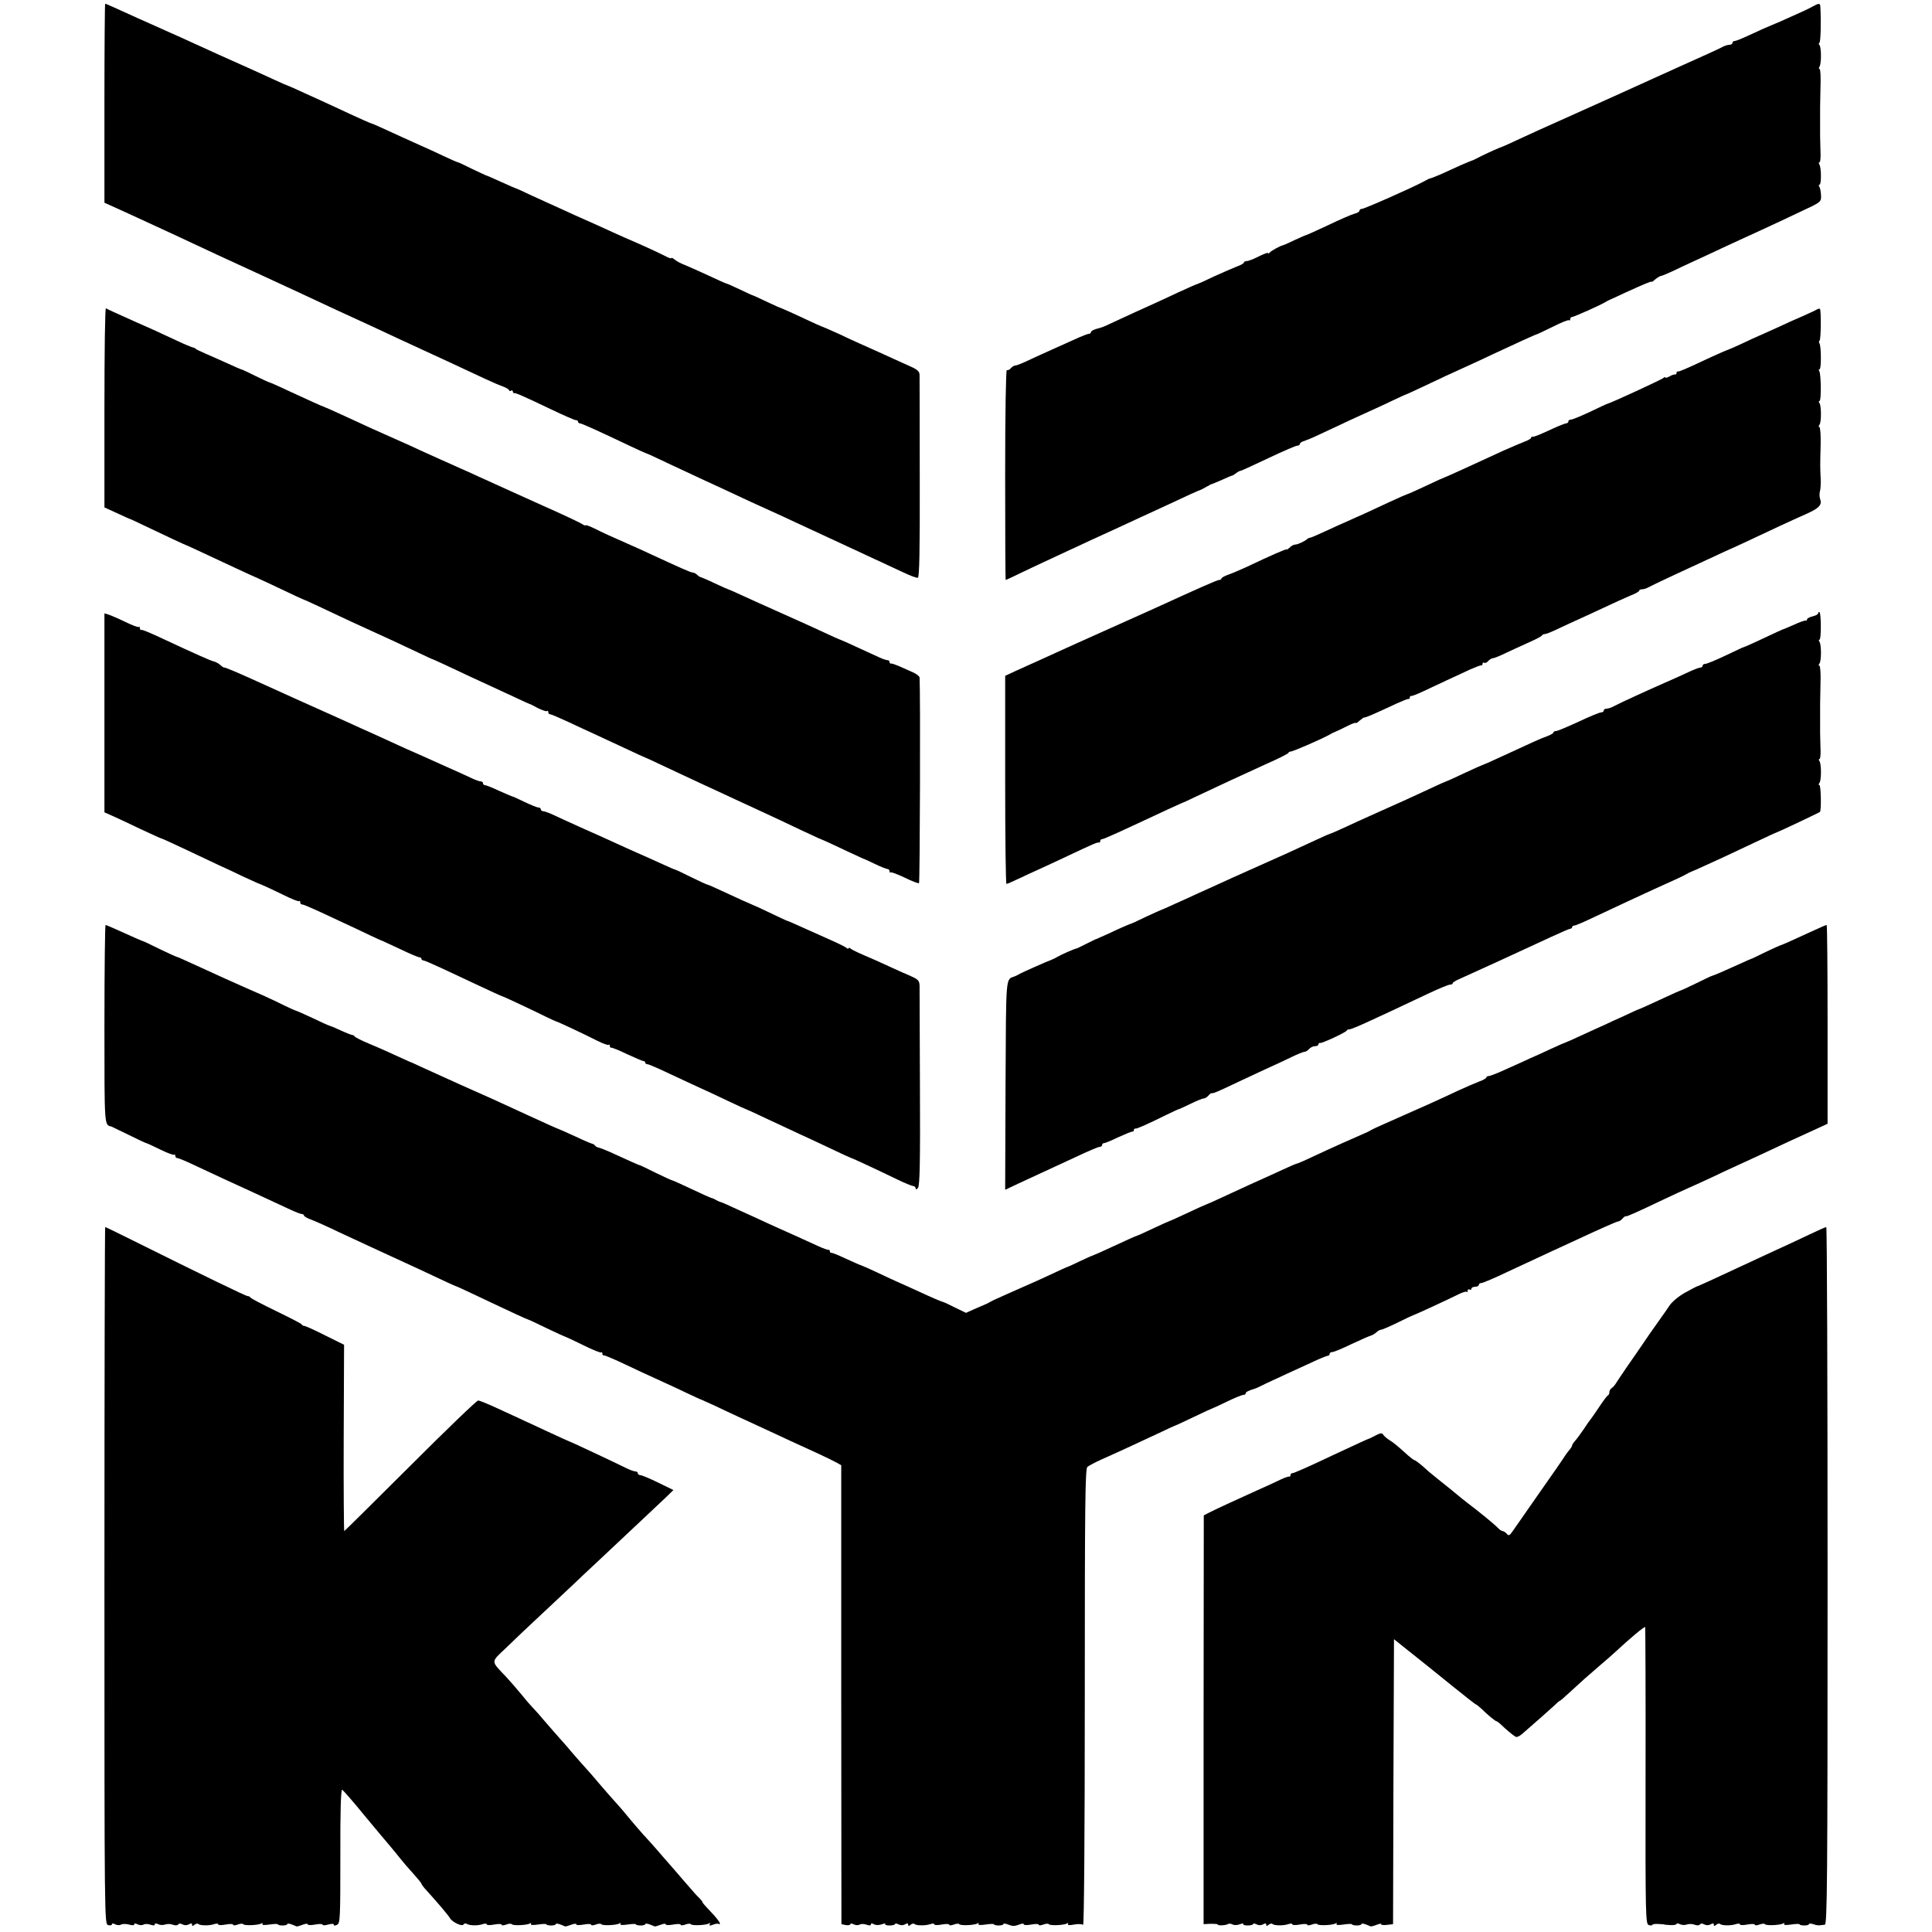 <?xml version="1.0" standalone="no"?>
<!DOCTYPE svg PUBLIC "-//W3C//DTD SVG 20010904//EN"
 "http://www.w3.org/TR/2001/REC-SVG-20010904/DTD/svg10.dtd">
<svg version="1.0" xmlns="http://www.w3.org/2000/svg"
 width="1036pt" height="1036pt" viewBox="0 0 1036 1036"
 preserveAspectRatio="xMidYMid meet">
<g transform="translate(0,1036) scale(0.1,-0.1)"
fill="#000000" stroke="none">
<path d="M560 9807 l0 -534 128 -58 c204 -94 313 -144 367 -170 51 -24 145
-68 268 -124 113 -52 188 -87 277 -128 47 -22 141 -66 210 -98 153 -70 222
-102 322 -149 43 -20 101 -47 130 -60 29 -13 92 -42 141 -65 194 -91 254 -119
290 -132 20 -7 37 -17 37 -22 0 -4 4 -5 10 -2 5 3 10 1 10 -4 0 -6 3 -10 8 -9
9 1 44 -14 199 -88 65 -31 124 -57 131 -57 6 0 12 -4 12 -9 0 -4 4 -8 9 -8 10
0 102 -42 268 -121 45 -21 84 -39 86 -39 3 0 56 -24 118 -54 63 -29 139 -65
169 -79 55 -25 175 -81 280 -130 30 -14 80 -36 110 -50 30 -14 89 -40 130 -60
41 -19 140 -65 220 -102 211 -98 277 -129 353 -164 37 -18 72 -31 79 -29 8 3
11 145 10 534 0 291 -1 540 -1 554 -1 21 -13 30 -69 54 -37 17 -105 47 -152
69 -47 21 -94 42 -105 47 -11 5 -60 27 -108 50 -49 22 -90 40 -92 40 -2 0 -42
18 -91 41 -76 36 -127 58 -144 64 -3 1 -32 15 -65 30 -33 16 -62 29 -65 30 -3
0 -36 15 -73 33 -38 18 -70 32 -73 32 -2 0 -46 19 -96 43 -51 24 -109 49 -128
57 -19 7 -43 20 -52 28 -10 8 -18 12 -18 8 0 -4 -17 2 -37 13 -21 11 -81 39
-133 62 -52 22 -117 51 -145 64 -27 13 -117 53 -200 90 -82 37 -187 85 -233
106 -45 22 -84 39 -86 39 -2 0 -38 16 -80 35 -42 19 -78 35 -81 35 -2 1 -36
16 -75 35 -38 19 -72 35 -75 35 -3 0 -38 15 -78 34 -40 19 -94 44 -122 56 -56
25 -128 58 -209 95 -30 14 -57 25 -59 25 -3 0 -54 23 -113 50 -60 28 -118 55
-129 60 -11 5 -60 27 -108 49 -49 23 -90 41 -92 41 -2 0 -39 16 -82 36 -43 20
-116 53 -163 74 -86 38 -163 73 -255 115 -27 13 -97 44 -155 70 -58 26 -125
56 -150 67 -116 53 -172 78 -176 78 -2 0 -4 -240 -4 -533z"/>
<path d="M9720 10325 c-23 -13 -67 -33 -175 -81 -22 -9 -42 -18 -45 -19 -16
-6 -63 -27 -121 -54 -36 -17 -71 -31 -77 -31 -7 0 -12 -4 -12 -10 0 -5 -7 -10
-15 -10 -8 0 -23 -4 -33 -9 -18 -10 -92 -44 -242 -111 -114 -52 -211 -95 -265
-120 -22 -10 -132 -60 -244 -110 -259 -116 -272 -122 -356 -161 -38 -18 -72
-33 -75 -34 -18 -6 -72 -30 -115 -51 -27 -14 -51 -26 -52 -25 -2 0 -27 -11
-58 -24 -30 -14 -80 -36 -110 -50 -31 -13 -56 -23 -58 -22 -1 0 -15 -6 -32
-16 -52 -29 -318 -147 -332 -147 -7 0 -13 -4 -13 -10 0 -5 -12 -13 -27 -16
-15 -4 -78 -31 -140 -61 -62 -29 -115 -53 -118 -53 -2 0 -30 -12 -62 -27 -32
-15 -60 -28 -63 -28 -17 -4 -66 -31 -72 -40 -4 -5 -8 -7 -8 -2 0 4 -22 -4 -50
-18 -27 -14 -56 -25 -65 -25 -8 0 -15 -4 -15 -8 0 -4 -17 -14 -37 -21 -20 -8
-74 -31 -120 -52 -45 -22 -86 -40 -90 -41 -5 -1 -51 -21 -103 -45 -52 -25
-108 -50 -125 -58 -43 -19 -161 -73 -225 -103 -62 -29 -56 -26 -92 -36 -16 -5
-28 -12 -28 -17 0 -5 -5 -9 -11 -9 -5 0 -29 -9 -52 -19 -23 -10 -89 -40 -147
-66 -58 -26 -123 -56 -144 -66 -22 -10 -45 -19 -52 -19 -6 0 -17 -7 -24 -15
-7 -8 -16 -12 -21 -9 -5 3 -9 -234 -9 -560 0 -311 1 -566 3 -566 2 0 34 15 73
34 38 18 96 46 129 61 33 15 92 43 131 61 39 18 102 47 140 65 38 17 96 44
129 59 33 15 89 41 125 58 36 16 104 48 152 70 93 44 160 74 168 76 3 1 16 8
30 16 14 8 27 15 30 15 3 0 26 11 53 22 26 12 51 23 55 23 4 1 13 7 21 13 7 6
18 12 25 13 6 1 73 32 149 68 76 36 145 66 153 66 8 0 14 4 14 9 0 5 10 13 23
16 12 4 49 19 82 35 148 70 214 100 265 123 30 13 87 40 125 58 39 18 72 34
75 34 3 1 41 18 85 39 88 42 174 82 250 116 28 12 86 40 131 61 111 52 233
108 239 108 3 1 41 19 84 40 43 22 81 37 85 34 3 -4 6 -1 6 5 0 7 4 12 9 12
10 0 154 64 181 81 8 5 22 12 30 15 8 4 44 20 80 37 99 45 135 60 136 56 1 -2
10 4 20 13 11 9 24 17 29 18 6 0 33 12 60 24 28 13 79 38 115 54 36 16 106 49
155 72 50 23 140 65 200 92 61 28 160 74 220 103 110 51 111 52 110 86 -1 19
-4 40 -9 47 -4 7 -4 12 1 12 10 0 10 91 -1 108 -4 7 -4 12 1 12 4 0 7 26 5 58
-1 31 -2 68 -2 82 0 14 0 52 0 85 0 33 0 65 0 70 0 6 1 54 2 108 2 53 0 97 -5
97 -4 0 -5 6 0 13 10 17 10 99 0 115 -5 6 -6 12 -1 12 7 0 10 118 5 198 -1 15
-10 15 -41 -3z"/>
<path d="M560 8175 l0 -536 68 -31 c37 -17 69 -32 72 -32 3 -1 30 -13 60 -28
138 -66 235 -111 240 -112 3 -1 21 -9 40 -18 158 -74 321 -150 330 -153 4 -1
89 -41 220 -103 19 -9 37 -17 40 -18 3 0 39 -17 80 -36 135 -64 234 -110 275
-128 58 -26 190 -87 265 -123 36 -17 67 -32 70 -32 3 -1 30 -13 60 -27 30 -14
96 -45 145 -68 50 -23 114 -53 143 -66 28 -13 78 -36 110 -51 31 -15 59 -27
62 -28 3 0 24 -11 46 -23 23 -11 44 -18 48 -15 3 4 6 1 6 -5 0 -7 4 -12 10
-12 5 0 49 -19 97 -41 49 -23 111 -52 138 -64 28 -13 99 -46 159 -74 59 -28
110 -51 111 -51 2 0 54 -24 117 -54 62 -29 140 -66 173 -81 33 -15 92 -42 130
-60 39 -18 100 -47 138 -64 135 -62 194 -90 282 -132 50 -23 92 -43 95 -44 12
-4 91 -40 160 -73 41 -19 77 -36 80 -37 3 0 31 -13 62 -28 31 -15 62 -27 67
-27 6 0 11 -5 11 -12 0 -6 3 -9 6 -6 3 3 37 -10 75 -28 39 -19 73 -32 77 -30
5 3 8 1028 3 1103 -1 7 -17 20 -36 28 -19 8 -52 23 -72 32 -21 9 -41 16 -45
15 -5 -1 -8 3 -8 8 0 6 -5 10 -11 10 -6 0 -25 6 -42 14 -18 8 -72 33 -120 55
-49 23 -90 41 -92 41 -2 0 -41 17 -87 39 -45 21 -146 67 -223 101 -77 34 -173
78 -213 96 -41 19 -75 34 -77 34 -2 0 -34 14 -72 32 -37 18 -71 32 -75 33 -4
0 -13 6 -20 13 -6 6 -17 12 -24 12 -10 0 -64 24 -239 105 -27 13 -70 32 -95
43 -112 49 -148 66 -192 88 -27 13 -48 21 -48 17 0 -3 -10 1 -22 9 -13 8 -106
52 -208 97 -101 46 -214 96 -250 113 -36 16 -78 36 -95 43 -16 8 -59 27 -95
43 -36 16 -83 37 -105 47 -22 10 -67 30 -100 45 -33 16 -100 46 -150 68 -98
43 -141 63 -284 129 -51 23 -95 43 -97 43 -4 0 -74 32 -202 91 -46 22 -86 39
-88 39 -3 0 -35 15 -72 33 -37 18 -71 35 -77 36 -5 1 -39 16 -74 32 -35 16
-87 39 -115 51 -28 12 -53 24 -56 27 -3 4 -10 7 -16 8 -6 1 -45 17 -85 36 -98
46 -162 75 -229 104 -102 46 -145 65 -152 70 -5 2 -8 -237 -8 -532z"/>
<path d="M9740 8699 c-8 -5 -42 -20 -75 -35 -33 -14 -87 -38 -120 -54 -33 -15
-78 -35 -100 -45 -22 -9 -69 -31 -105 -48 -36 -17 -69 -31 -75 -33 -5 -1 -46
-19 -90 -39 -138 -65 -170 -78 -177 -77 -5 1 -8 -2 -8 -8 0 -6 -3 -9 -7 -8 -5
1 -18 -3 -30 -10 -13 -7 -23 -10 -23 -6 0 3 -6 2 -12 -4 -14 -10 -275 -131
-298 -137 -3 0 -45 -20 -93 -43 -49 -23 -95 -42 -103 -42 -8 0 -14 -4 -14 -10
0 -5 -5 -10 -11 -10 -5 0 -36 -12 -67 -26 -84 -39 -106 -47 -114 -46 -5 1 -8
-2 -8 -6 0 -4 -17 -14 -37 -21 -21 -8 -69 -29 -108 -46 -131 -61 -316 -145
-319 -145 -2 0 -47 -20 -99 -45 -53 -25 -98 -45 -101 -45 -2 0 -44 -18 -93
-41 -48 -22 -110 -51 -138 -64 -27 -12 -66 -29 -85 -38 -19 -8 -70 -31 -113
-51 -43 -20 -84 -38 -90 -39 -7 -1 -14 -4 -17 -7 -12 -12 -51 -30 -64 -30 -8
0 -22 -7 -30 -16 -9 -8 -16 -13 -16 -10 0 5 -87 -33 -215 -94 -33 -15 -77 -34
-97 -41 -21 -7 -38 -17 -38 -21 0 -4 -6 -8 -13 -8 -10 0 -105 -42 -352 -155
-16 -7 -100 -45 -185 -83 -223 -100 -270 -121 -320 -144 -25 -11 -74 -34 -110
-50 -36 -16 -91 -41 -122 -55 l-58 -27 0 -558 c0 -307 3 -558 7 -558 3 0 34
13 67 29 34 16 81 38 106 49 25 11 95 44 155 72 136 64 158 74 168 72 4 -1 7
3 7 8 0 6 4 10 9 10 10 0 93 38 356 161 39 18 72 33 75 34 3 0 34 15 70 32
114 54 252 118 375 174 66 29 122 57 123 61 2 5 8 8 13 8 13 0 175 71 209 91
8 5 22 12 30 15 8 3 36 16 63 30 26 13 47 21 47 17 0 -3 9 2 21 13 12 10 23
18 25 17 4 -3 52 18 172 74 31 14 60 26 65 25 4 -1 7 2 7 8 0 6 3 9 8 8 4 -1
32 10 62 24 30 14 89 42 130 61 41 19 98 45 125 58 28 12 53 22 58 21 4 -1 7
3 7 9 0 5 4 8 9 5 5 -3 14 1 21 9 7 8 18 15 24 15 7 0 39 13 72 29 32 15 88
41 124 57 36 16 67 32 68 36 2 4 9 8 16 8 7 0 34 11 62 24 27 13 72 34 99 46
28 12 95 44 150 69 55 26 121 56 147 67 27 10 48 22 48 27 0 4 7 7 15 7 8 0
23 4 33 10 21 12 212 101 414 194 57 25 132 60 293 136 44 20 108 50 143 65
67 30 84 48 72 80 -4 11 -4 29 -1 40 4 11 5 43 4 70 -3 63 -3 70 0 183 1 50
-2 92 -7 92 -5 0 -4 6 1 13 10 15 10 97 0 115 -5 6 -5 12 0 12 10 0 8 143 -1
159 -4 6 -4 11 1 11 10 0 9 122 0 138 -4 6 -4 13 0 15 8 5 9 164 2 171 -2 2
-11 0 -19 -5z"/>
<path d="M9750 7072 c0 -6 -13 -13 -30 -17 -16 -4 -30 -11 -30 -16 0 -5 -3 -8
-7 -7 -5 2 -33 -8 -63 -22 -30 -13 -57 -25 -60 -25 -3 -1 -41 -18 -85 -39 -82
-39 -126 -58 -135 -60 -3 -1 -45 -21 -93 -44 -49 -23 -95 -42 -103 -42 -8 0
-14 -4 -14 -10 0 -5 -6 -10 -13 -10 -7 0 -35 -11 -63 -24 -27 -13 -83 -38
-124 -56 -105 -46 -240 -108 -272 -125 -14 -8 -33 -15 -42 -15 -9 0 -16 -4
-16 -10 0 -5 -6 -10 -14 -10 -8 0 -62 -22 -121 -50 -59 -27 -113 -50 -121 -50
-8 0 -14 -4 -14 -8 0 -4 -17 -14 -37 -21 -36 -13 -64 -26 -259 -116 -41 -19
-77 -35 -79 -35 -2 0 -48 -20 -101 -45 -53 -25 -97 -45 -99 -45 -2 0 -41 -17
-87 -39 -46 -21 -103 -48 -128 -59 -180 -81 -255 -114 -323 -146 -43 -20 -80
-36 -83 -36 -2 0 -37 -15 -77 -34 -98 -46 -206 -95 -362 -164 -49 -22 -119
-53 -155 -70 -36 -16 -87 -40 -115 -52 -27 -13 -83 -38 -123 -56 -41 -19 -75
-34 -77 -34 -2 0 -38 -17 -82 -37 -43 -21 -80 -38 -83 -38 -9 -3 -54 -22 -115
-51 -33 -15 -62 -28 -65 -29 -3 0 -27 -12 -55 -26 -27 -14 -52 -26 -55 -26 -7
0 -82 -33 -100 -44 -8 -5 -22 -12 -30 -15 -30 -11 -155 -67 -170 -75 -8 -5
-22 -12 -30 -15 -48 -18 -45 15 -48 -582 l-2 -562 72 34 c156 72 197 91 307
142 63 30 120 54 127 54 8 0 14 5 14 10 0 6 4 10 10 10 5 0 40 14 77 32 38 17
71 31 76 30 4 -1 7 3 7 8 0 5 3 9 8 8 7 -2 62 22 167 74 33 16 61 29 62 29 2
-1 31 13 65 29 34 17 67 30 74 30 6 0 17 7 24 15 6 8 15 14 18 13 9 -2 34 9
162 70 58 27 128 60 155 72 28 12 77 36 109 51 33 16 65 29 72 29 6 0 17 7 24
15 7 8 21 15 31 15 11 0 19 4 19 10 0 5 4 9 8 7 10 -3 135 55 143 66 3 5 8 8
10 7 10 -4 87 31 432 194 53 25 104 46 112 46 8 0 15 3 15 8 0 4 15 13 33 21
35 15 347 158 495 227 52 24 98 44 103 44 5 0 9 4 9 8 0 5 6 9 13 9 6 0 55 21
107 46 132 62 243 114 320 149 122 55 155 70 170 79 8 5 22 12 30 15 8 3 40
17 70 31 30 14 78 36 105 48 28 13 103 48 168 79 65 31 120 56 122 56 4 0 219
102 224 106 8 8 6 144 -3 144 -5 0 -5 5 1 13 10 15 10 97 0 115 -5 6 -5 12 0
12 4 0 7 26 5 58 -1 31 -2 68 -2 82 0 14 0 52 0 85 0 33 0 65 0 70 0 6 1 54 2
108 2 53 -1 97 -6 97 -5 0 -5 5 1 13 10 15 10 97 0 115 -5 6 -5 12 0 12 9 0 9
137 0 147 -4 3 -7 1 -7 -5z"/>
<path d="M560 6538 l0 -534 43 -19 c23 -10 89 -41 147 -69 58 -27 110 -51 115
-52 6 -1 64 -28 130 -59 66 -31 147 -69 180 -85 33 -15 92 -42 130 -61 39 -18
72 -33 75 -34 15 -5 66 -28 138 -63 44 -22 83 -38 86 -34 3 3 6 0 6 -6 0 -7 4
-12 10 -12 10 0 81 -32 225 -100 44 -20 107 -50 140 -66 33 -15 62 -29 65 -29
3 -1 46 -21 95 -44 50 -24 96 -44 103 -44 6 0 12 -4 12 -9 0 -4 4 -8 10 -8 5
0 47 -18 92 -39 46 -21 124 -58 173 -81 94 -44 156 -73 165 -75 7 -2 178 -82
229 -108 25 -12 47 -22 50 -23 9 -1 157 -71 222 -104 32 -16 60 -26 63 -23 3
4 6 1 6 -5 0 -7 3 -11 8 -10 4 1 42 -14 85 -35 44 -20 83 -37 88 -37 5 0 9 -4
9 -8 0 -5 6 -9 13 -9 6 0 62 -24 122 -53 61 -28 130 -61 155 -72 25 -11 92
-42 148 -69 57 -27 105 -49 107 -49 2 0 54 -24 117 -54 62 -29 136 -63 163
-76 28 -12 101 -47 163 -76 63 -30 115 -54 117 -54 5 0 146 -66 245 -114 41
-20 81 -36 87 -36 7 0 13 -6 13 -12 1 -9 5 -7 13 3 9 12 12 140 10 535 -1 285
-2 533 -2 549 -1 26 -8 33 -43 49 -24 11 -45 20 -48 21 -3 1 -36 16 -75 34
-38 18 -97 44 -130 58 -33 14 -66 30 -72 35 -7 6 -13 7 -13 3 0 -4 -6 -3 -12
3 -7 6 -53 28 -103 50 -49 22 -117 52 -150 67 -33 15 -60 27 -60 26 0 -1 -27
11 -60 27 -33 16 -76 36 -95 45 -56 24 -130 57 -200 90 -36 17 -70 32 -75 33
-6 1 -46 19 -90 41 -44 22 -82 40 -85 40 -3 0 -32 13 -65 28 -33 15 -78 35
-100 45 -22 9 -62 28 -90 40 -107 49 -154 70 -255 115 -58 26 -123 56 -144 66
-22 10 -46 19 -53 19 -7 0 -13 5 -13 10 0 6 -6 10 -13 10 -8 0 -41 14 -75 30
-34 17 -64 30 -67 30 -2 0 -34 14 -70 30 -36 17 -70 30 -75 30 -6 0 -10 5 -10
10 0 6 -6 10 -13 10 -7 0 -32 9 -54 20 -23 11 -83 38 -135 61 -51 23 -113 51
-138 62 -25 11 -47 21 -50 22 -3 1 -30 13 -60 27 -30 14 -77 35 -105 48 -27
12 -72 33 -100 45 -27 13 -117 53 -199 90 -82 37 -224 100 -315 142 -163 74
-211 94 -221 94 -3 0 -12 7 -21 15 -9 8 -25 16 -35 18 -17 4 -104 43 -254 113
-90 42 -125 57 -132 55 -5 -1 -8 3 -8 10 0 6 -3 9 -6 6 -3 -3 -35 9 -72 27
-37 18 -77 35 -89 39 l-23 7 0 -533z"/>
<path d="M560 4866 c0 -558 -1 -537 38 -547 4 -2 46 -22 95 -46 48 -24 89 -43
92 -43 2 0 36 -15 74 -34 38 -19 72 -31 75 -28 3 3 6 0 6 -6 0 -7 5 -12 11
-12 5 0 38 -13 72 -29 111 -52 220 -103 352 -163 72 -33 153 -71 181 -84 28
-13 56 -24 62 -24 7 0 12 -4 12 -8 0 -4 16 -14 36 -21 19 -7 85 -36 147 -66
62 -29 138 -64 170 -79 129 -59 176 -81 267 -123 115 -54 183 -86 190 -88 6
-1 77 -34 205 -95 99 -47 175 -82 185 -85 3 0 49 -22 103 -48 54 -26 101 -47
103 -47 2 0 44 -20 93 -44 49 -24 92 -42 95 -38 3 3 6 0 6 -6 0 -7 3 -11 8
-10 4 1 37 -13 75 -30 77 -37 180 -84 252 -117 28 -12 82 -38 120 -56 39 -18
72 -34 75 -34 3 -1 35 -16 73 -33 37 -18 96 -45 132 -62 36 -16 93 -43 128
-59 34 -16 98 -45 142 -66 44 -20 114 -52 155 -71 41 -19 85 -41 98 -48 l23
-13 0 -1230 1 -1231 24 -5 c13 -2 24 0 24 5 0 5 8 4 18 -1 10 -5 24 -6 32 -1
7 4 24 4 37 -1 15 -5 23 -5 23 2 0 6 6 7 17 0 10 -5 26 -5 41 0 13 5 21 6 19
1 -3 -4 8 -7 24 -7 16 0 29 4 29 8 0 4 8 3 18 -2 11 -6 24 -6 35 0 12 7 17 6
17 -2 0 -8 3 -9 13 0 8 6 17 8 20 4 10 -9 58 -10 85 -1 12 4 22 4 22 -1 0 -5
18 -5 40 -1 22 4 40 4 40 -1 0 -5 11 -4 25 1 13 5 26 6 29 2 5 -9 82 -6 98 4
6 4 8 3 5 -3 -4 -6 10 -7 38 -3 25 4 45 4 45 1 0 -3 11 -6 25 -6 14 0 25 3 25
7 0 4 10 4 23 -1 28 -11 36 -11 65 0 12 5 22 5 22 0 0 -5 18 -5 40 -1 22 4 40
4 40 -1 0 -5 11 -4 25 1 13 5 26 6 29 2 5 -9 82 -6 98 4 6 4 8 3 5 -3 -4 -7 7
-8 33 -3 21 4 43 3 48 -2 5 -5 9 481 9 1217 0 1041 2 1228 14 1239 8 7 43 25
78 41 35 15 109 49 165 75 56 26 128 60 161 75 33 16 62 29 65 30 3 0 49 22
104 48 54 26 100 47 102 47 2 0 36 16 75 35 40 19 78 35 86 35 7 0 13 4 13 9
0 7 17 15 50 25 3 0 30 13 60 28 30 14 80 37 110 51 30 14 90 41 133 61 42 20
82 36 87 36 6 0 10 5 10 10 0 6 7 10 15 10 8 0 54 19 103 43 49 23 95 43 103
45 8 2 21 10 30 18 8 8 20 14 26 14 6 0 47 18 92 40 44 22 83 40 85 40 5 0
188 85 238 110 20 10 39 16 42 13 3 -4 6 -1 6 6 0 7 5 9 10 6 6 -3 10 -1 10 4
0 6 9 11 20 11 11 0 20 5 20 10 0 6 6 10 14 10 7 0 71 27 142 61 71 33 143 67
159 74 17 8 118 55 225 104 107 50 200 91 206 91 6 0 17 7 24 15 6 8 15 14 18
13 7 -2 49 17 207 92 44 21 103 48 130 60 28 12 84 38 125 57 41 20 102 48
135 63 68 31 135 62 280 130 55 25 124 57 153 70 l52 24 0 533 c0 293 -2 533
-5 533 -3 0 -34 -13 -68 -29 -112 -52 -178 -81 -182 -81 -2 0 -37 -16 -77 -35
-40 -20 -73 -35 -73 -35 0 1 -36 -15 -80 -35 -72 -33 -121 -54 -135 -58 -3 0
-40 -18 -83 -39 -43 -21 -79 -38 -82 -38 -2 0 -43 -18 -92 -41 -80 -37 -130
-60 -143 -64 -3 -1 -36 -16 -74 -34 -39 -17 -84 -38 -100 -46 -17 -7 -71 -32
-119 -54 -49 -23 -90 -41 -92 -41 -2 0 -39 -16 -82 -36 -43 -20 -91 -42 -108
-49 -16 -8 -70 -32 -119 -54 -49 -23 -95 -41 -102 -41 -8 0 -14 -4 -14 -8 0
-4 -17 -14 -37 -21 -21 -8 -74 -31 -118 -51 -104 -49 -161 -75 -370 -167 -44
-19 -87 -39 -95 -44 -8 -5 -22 -12 -30 -15 -47 -20 -197 -87 -273 -123 -48
-23 -90 -41 -94 -41 -3 0 -36 -14 -72 -31 -84 -38 -113 -52 -181 -82 -30 -14
-95 -44 -143 -66 -49 -23 -90 -41 -92 -41 -2 0 -46 -20 -99 -45 -53 -25 -98
-45 -100 -45 -2 0 -39 -17 -82 -37 -43 -20 -81 -38 -84 -38 -10 -3 -57 -24
-143 -64 -49 -23 -90 -41 -92 -41 -2 0 -34 -14 -72 -32 -37 -18 -70 -33 -73
-33 -3 -1 -34 -15 -70 -32 -64 -30 -88 -41 -245 -110 -44 -19 -87 -39 -95 -44
-8 -5 -22 -12 -30 -15 -8 -3 -34 -15 -58 -25 l-42 -19 -58 28 c-31 16 -61 30
-67 31 -13 4 -54 21 -140 61 -38 17 -83 38 -100 45 -16 7 -66 30 -110 51 -44
21 -84 38 -90 40 -5 1 -41 17 -80 35 -38 18 -73 32 -77 31 -5 -1 -8 3 -8 8 0
5 -3 9 -7 8 -5 -1 -30 8 -58 21 -68 31 -142 65 -250 113 -49 23 -128 59 -175
80 -47 22 -89 41 -95 42 -5 1 -17 6 -25 11 -8 5 -19 10 -25 11 -5 1 -54 23
-107 48 -53 25 -99 46 -102 46 -3 0 -43 18 -88 40 -46 23 -84 41 -85 41 -3 -1
-65 27 -163 72 -25 11 -51 21 -59 23 -8 1 -17 6 -20 11 -3 4 -10 9 -16 10 -5
1 -46 18 -90 39 -44 20 -84 38 -90 40 -5 1 -80 35 -165 74 -85 39 -168 77
-185 85 -16 7 -95 42 -175 78 -80 36 -172 78 -205 93 -33 15 -62 29 -65 29 -3
1 -36 16 -75 34 -38 18 -104 47 -145 64 -41 17 -76 35 -78 39 -2 4 -8 8 -13 8
-4 0 -33 11 -63 25 -30 14 -57 25 -59 25 -3 0 -44 18 -91 41 -47 22 -88 40
-91 40 -2 0 -31 13 -62 28 -32 16 -78 38 -103 49 -178 78 -250 111 -405 182
-36 17 -67 30 -70 30 -2 0 -41 18 -85 39 -44 22 -83 40 -85 41 -7 1 -81 34
-147 64 -31 14 -59 26 -62 26 -3 0 -6 -240 -6 -534z"/>
<path d="M560 1911 c0 -1860 0 -1869 20 -1874 11 -3 20 -1 20 4 0 6 7 6 18 0
10 -5 24 -6 31 -1 8 4 27 4 42 0 18 -5 29 -5 29 1 0 6 6 6 18 0 10 -5 24 -6
32 -1 7 4 24 4 37 -1 15 -5 23 -5 23 2 0 6 6 6 18 1 9 -5 26 -6 37 -2 11 4 30
4 42 -1 13 -5 25 -4 28 1 4 6 13 7 23 1 11 -6 24 -6 35 0 12 7 17 6 17 -2 0
-8 3 -9 13 0 8 6 17 8 20 4 10 -9 58 -10 85 -1 12 4 22 4 22 -1 0 -5 18 -5 40
-1 22 4 40 4 40 -1 0 -5 11 -4 25 1 13 5 26 6 29 2 5 -9 82 -6 98 4 6 4 8 3 5
-3 -4 -6 10 -7 38 -3 25 4 45 4 45 1 0 -3 11 -6 25 -6 14 0 25 3 25 7 0 4 10
4 23 -1 12 -5 24 -9 27 -11 3 -1 17 3 33 9 15 6 27 7 27 2 0 -5 18 -5 40 -1
22 4 40 4 40 -1 0 -4 13 -4 30 1 19 5 30 5 30 -1 0 -6 6 -6 18 0 16 8 17 36
17 369 -1 244 3 358 10 355 5 -3 60 -65 120 -139 61 -73 123 -148 139 -166 15
-18 40 -48 54 -66 14 -18 45 -54 69 -80 23 -26 43 -50 43 -53 0 -4 12 -20 28
-37 51 -56 117 -133 125 -148 12 -21 65 -46 72 -34 4 6 11 7 17 4 16 -10 59
-11 86 -2 12 4 22 4 22 -1 0 -5 18 -5 40 -1 22 4 40 4 40 -1 0 -5 11 -4 25 1
13 5 26 6 29 2 5 -9 82 -6 98 4 6 4 8 3 5 -3 -4 -6 10 -7 38 -3 25 4 45 4 45
1 0 -3 11 -6 25 -6 14 0 25 3 25 7 0 4 10 4 23 -1 12 -5 24 -9 27 -11 3 -1 17
3 33 9 15 6 27 7 27 2 0 -5 18 -5 40 -1 22 4 40 4 40 -1 0 -5 11 -4 25 1 13 5
26 6 29 2 5 -9 82 -6 98 4 6 4 8 3 5 -3 -4 -6 10 -7 38 -3 25 4 45 4 45 1 0
-3 11 -6 25 -6 14 0 25 3 25 7 0 4 10 4 23 -1 12 -5 24 -9 27 -11 3 -1 17 3
33 9 15 6 27 7 27 2 0 -5 18 -5 40 -1 22 4 40 4 40 -1 0 -5 11 -4 25 1 13 5
26 6 29 2 5 -9 82 -6 98 4 7 4 8 3 4 -4 -5 -9 0 -9 17 -3 14 6 28 7 31 4 3 -4
6 -2 6 4 0 6 -22 34 -49 62 -27 28 -47 51 -44 51 2 0 -6 11 -19 24 -13 12 -32
34 -43 47 -12 13 -52 60 -90 104 -39 44 -81 93 -95 109 -14 16 -36 41 -50 56
-23 24 -74 83 -129 150 -12 14 -31 36 -44 50 -13 14 -48 54 -78 89 -30 36 -65
76 -79 91 -14 15 -47 53 -75 85 -27 33 -57 66 -65 75 -8 9 -40 45 -70 80 -30
36 -64 74 -75 85 -11 11 -38 42 -60 70 -22 27 -58 68 -80 92 -85 90 -85 77 -1
157 40 39 126 121 191 181 65 61 137 128 160 150 23 22 99 94 170 160 173 162
289 272 337 317 l39 38 -82 40 c-45 22 -88 40 -96 40 -7 0 -13 5 -13 10 0 6
-6 10 -14 10 -8 0 -31 9 -53 20 -44 22 -290 138 -301 141 -4 1 -47 21 -97 44
-49 23 -112 52 -140 65 -27 13 -92 42 -143 66 -52 24 -100 44 -108 44 -8 0
-171 -157 -364 -350 -193 -192 -352 -350 -354 -350 -2 0 -4 225 -3 499 l2 500
-101 50 c-55 28 -106 51 -112 51 -5 0 -12 3 -14 8 -1 4 -64 36 -138 72 -74 36
-136 68 -138 73 -2 4 -8 7 -14 7 -10 0 -239 111 -621 301 -76 38 -140 69 -143
69 -2 0 -4 -841 -4 -1869z"/>
<path d="M9700 3739 c-47 -22 -105 -50 -130 -61 -25 -11 -76 -35 -115 -53
-255 -119 -355 -165 -358 -164 -1 0 -29 -15 -62 -33 -34 -19 -69 -49 -82 -68
-13 -19 -26 -39 -31 -45 -4 -5 -39 -55 -77 -109 -37 -55 -91 -133 -119 -173
-28 -41 -55 -81 -61 -91 -5 -9 -16 -21 -22 -25 -7 -4 -13 -14 -13 -22 0 -7 -3
-15 -7 -17 -5 -1 -26 -30 -48 -63 -22 -33 -42 -62 -45 -65 -3 -3 -19 -25 -35
-50 -17 -25 -38 -54 -47 -64 -10 -11 -18 -23 -18 -27 0 -4 -6 -14 -12 -21 -7
-8 -17 -21 -23 -30 -9 -15 -71 -105 -141 -204 -52 -74 -117 -168 -140 -201
-19 -28 -24 -30 -34 -18 -7 8 -17 15 -23 15 -5 0 -17 8 -26 18 -16 17 -96 83
-161 132 -18 14 -41 32 -50 40 -30 25 -52 43 -105 85 -27 22 -57 46 -66 55
-27 25 -59 50 -64 50 -3 0 -18 11 -33 24 -64 58 -78 69 -102 84 -14 9 -29 22
-33 29 -6 10 -15 9 -40 -4 -18 -9 -34 -18 -37 -18 -5 -1 -48 -21 -175 -80
-156 -74 -227 -105 -236 -105 -5 0 -9 -5 -9 -10 0 -6 -3 -9 -7 -8 -5 2 -33 -9
-63 -24 -30 -14 -77 -36 -105 -48 -76 -34 -237 -108 -265 -123 l-25 -13 -1
-1096 0 -1096 38 2 c21 0 38 -1 38 -4 0 -7 43 -5 56 3 5 3 16 2 24 -3 7 -4 24
-4 37 1 13 5 22 6 20 1 -3 -4 8 -7 24 -7 16 0 29 4 29 8 0 4 8 3 18 -2 11 -6
24 -6 35 0 12 7 17 6 17 -2 0 -8 3 -9 13 0 8 6 17 8 20 4 10 -9 58 -10 85 -1
12 4 22 4 22 -1 0 -5 18 -5 40 -1 22 4 40 4 40 -1 0 -5 11 -4 25 1 13 5 26 6
29 2 5 -9 82 -6 98 4 6 4 8 3 5 -3 -4 -6 10 -7 38 -3 25 4 45 4 45 1 0 -3 11
-6 25 -6 14 0 25 3 25 7 0 4 10 4 23 -1 12 -5 24 -9 27 -11 3 -1 18 3 33 9 16
6 26 7 23 3 -2 -4 11 -6 30 -4 l34 4 2 764 3 764 70 -56 c89 -71 116 -92 253
-203 62 -50 114 -91 117 -91 2 0 15 -10 28 -22 33 -33 76 -68 82 -68 3 0 13
-8 23 -17 24 -24 65 -58 79 -66 6 -4 21 3 34 14 93 81 146 128 171 151 16 16
30 28 33 28 2 0 25 20 52 45 68 63 91 83 163 145 35 30 72 62 80 70 82 76 157
139 162 135 1 -2 3 -361 2 -798 -1 -763 0 -796 18 -800 10 -3 18 -2 18 1 0 4
15 6 32 5 18 -1 33 -2 33 -3 0 -1 15 -2 33 -3 17 -1 32 2 32 6 0 4 8 4 18 -1
9 -5 26 -6 37 -2 11 4 30 4 42 -1 13 -5 25 -4 28 1 4 6 13 7 23 1 11 -6 24 -6
35 0 12 7 17 6 17 -2 0 -8 3 -9 13 0 8 6 17 8 20 4 10 -9 58 -10 85 -1 12 4
22 4 22 -1 0 -5 18 -5 40 -1 22 4 40 4 40 -1 0 -5 11 -4 25 1 13 5 26 6 29 2
5 -9 82 -6 98 4 6 4 8 3 5 -3 -4 -6 10 -7 38 -3 25 4 45 4 45 1 0 -3 11 -6 25
-6 14 0 25 3 25 7 0 4 10 4 23 0 12 -5 28 -7 35 -6 6 1 19 2 27 3 13 1 15 216
15 1871 0 1029 -3 1870 -7 1870 -5 0 -46 -19 -93 -41z"/>
</g>
</svg>
